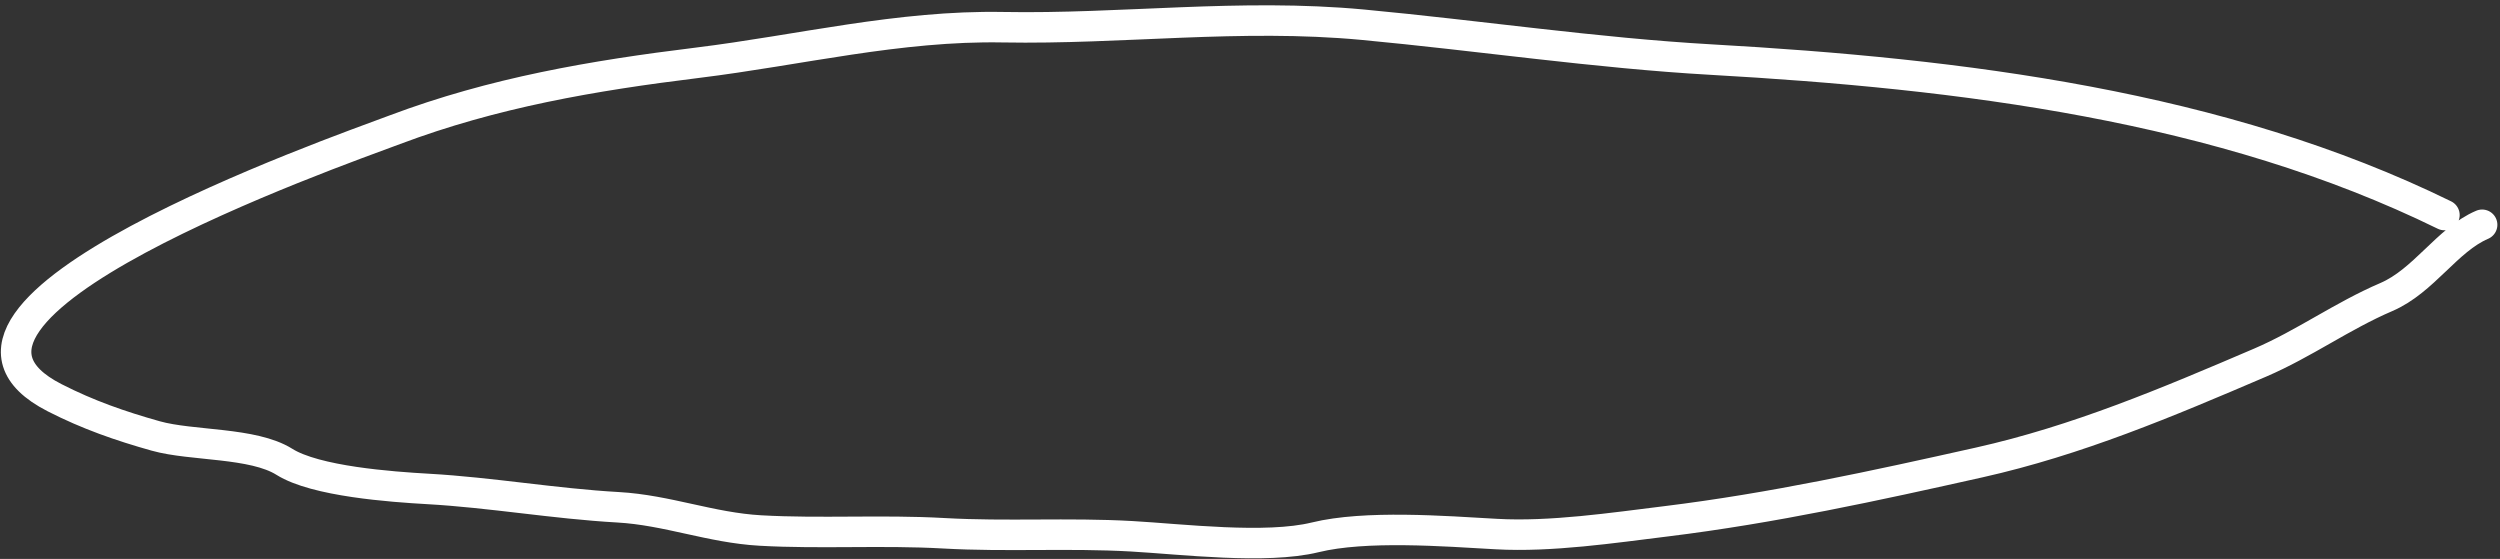 <?xml version="1.0" encoding="UTF-8"?> <svg xmlns="http://www.w3.org/2000/svg" width="246" height="55" viewBox="0 0 246 55" fill="none"><rect x="0" y="0" width="246" height="55" fill="#333333" stroke="none"/> <path d="M240.532 21.16C218.543 10.381 192.943 7.251 168.362 5.863C157.135 5.229 145.347 3.483 134.09 2.431C122.031 1.304 110.405 2.89 98.69 2.677C88.46 2.49 78.658 4.941 68.629 6.175C58.322 7.442 48.582 9.108 38.855 12.764C32.892 15.005 -11.458 30.539 5.375 39.137C8.667 40.819 11.849 41.923 15.328 42.9C18.887 43.899 24.894 43.503 27.984 45.443C31.055 47.372 38.514 47.908 42.139 48.113C48.339 48.463 54.523 49.56 60.817 49.916C65.657 50.189 69.937 51.927 74.826 52.203C80.772 52.539 86.769 52.129 92.88 52.474C99.079 52.824 105.076 52.415 111.351 52.769C116.239 53.045 124.555 54.066 129.414 52.875C134.355 51.664 142.118 52.262 147.251 52.552C152.597 52.854 158.719 51.938 163.968 51.293C174.377 50.013 184.539 47.792 194.743 45.508C204.381 43.35 213.215 39.616 222.399 35.681C226.711 33.834 230.466 31.093 234.808 29.233C238.513 27.645 240.783 23.6 244.242 22.118" stroke="white" stroke-width="3" stroke-linecap="round"></path> </svg> 